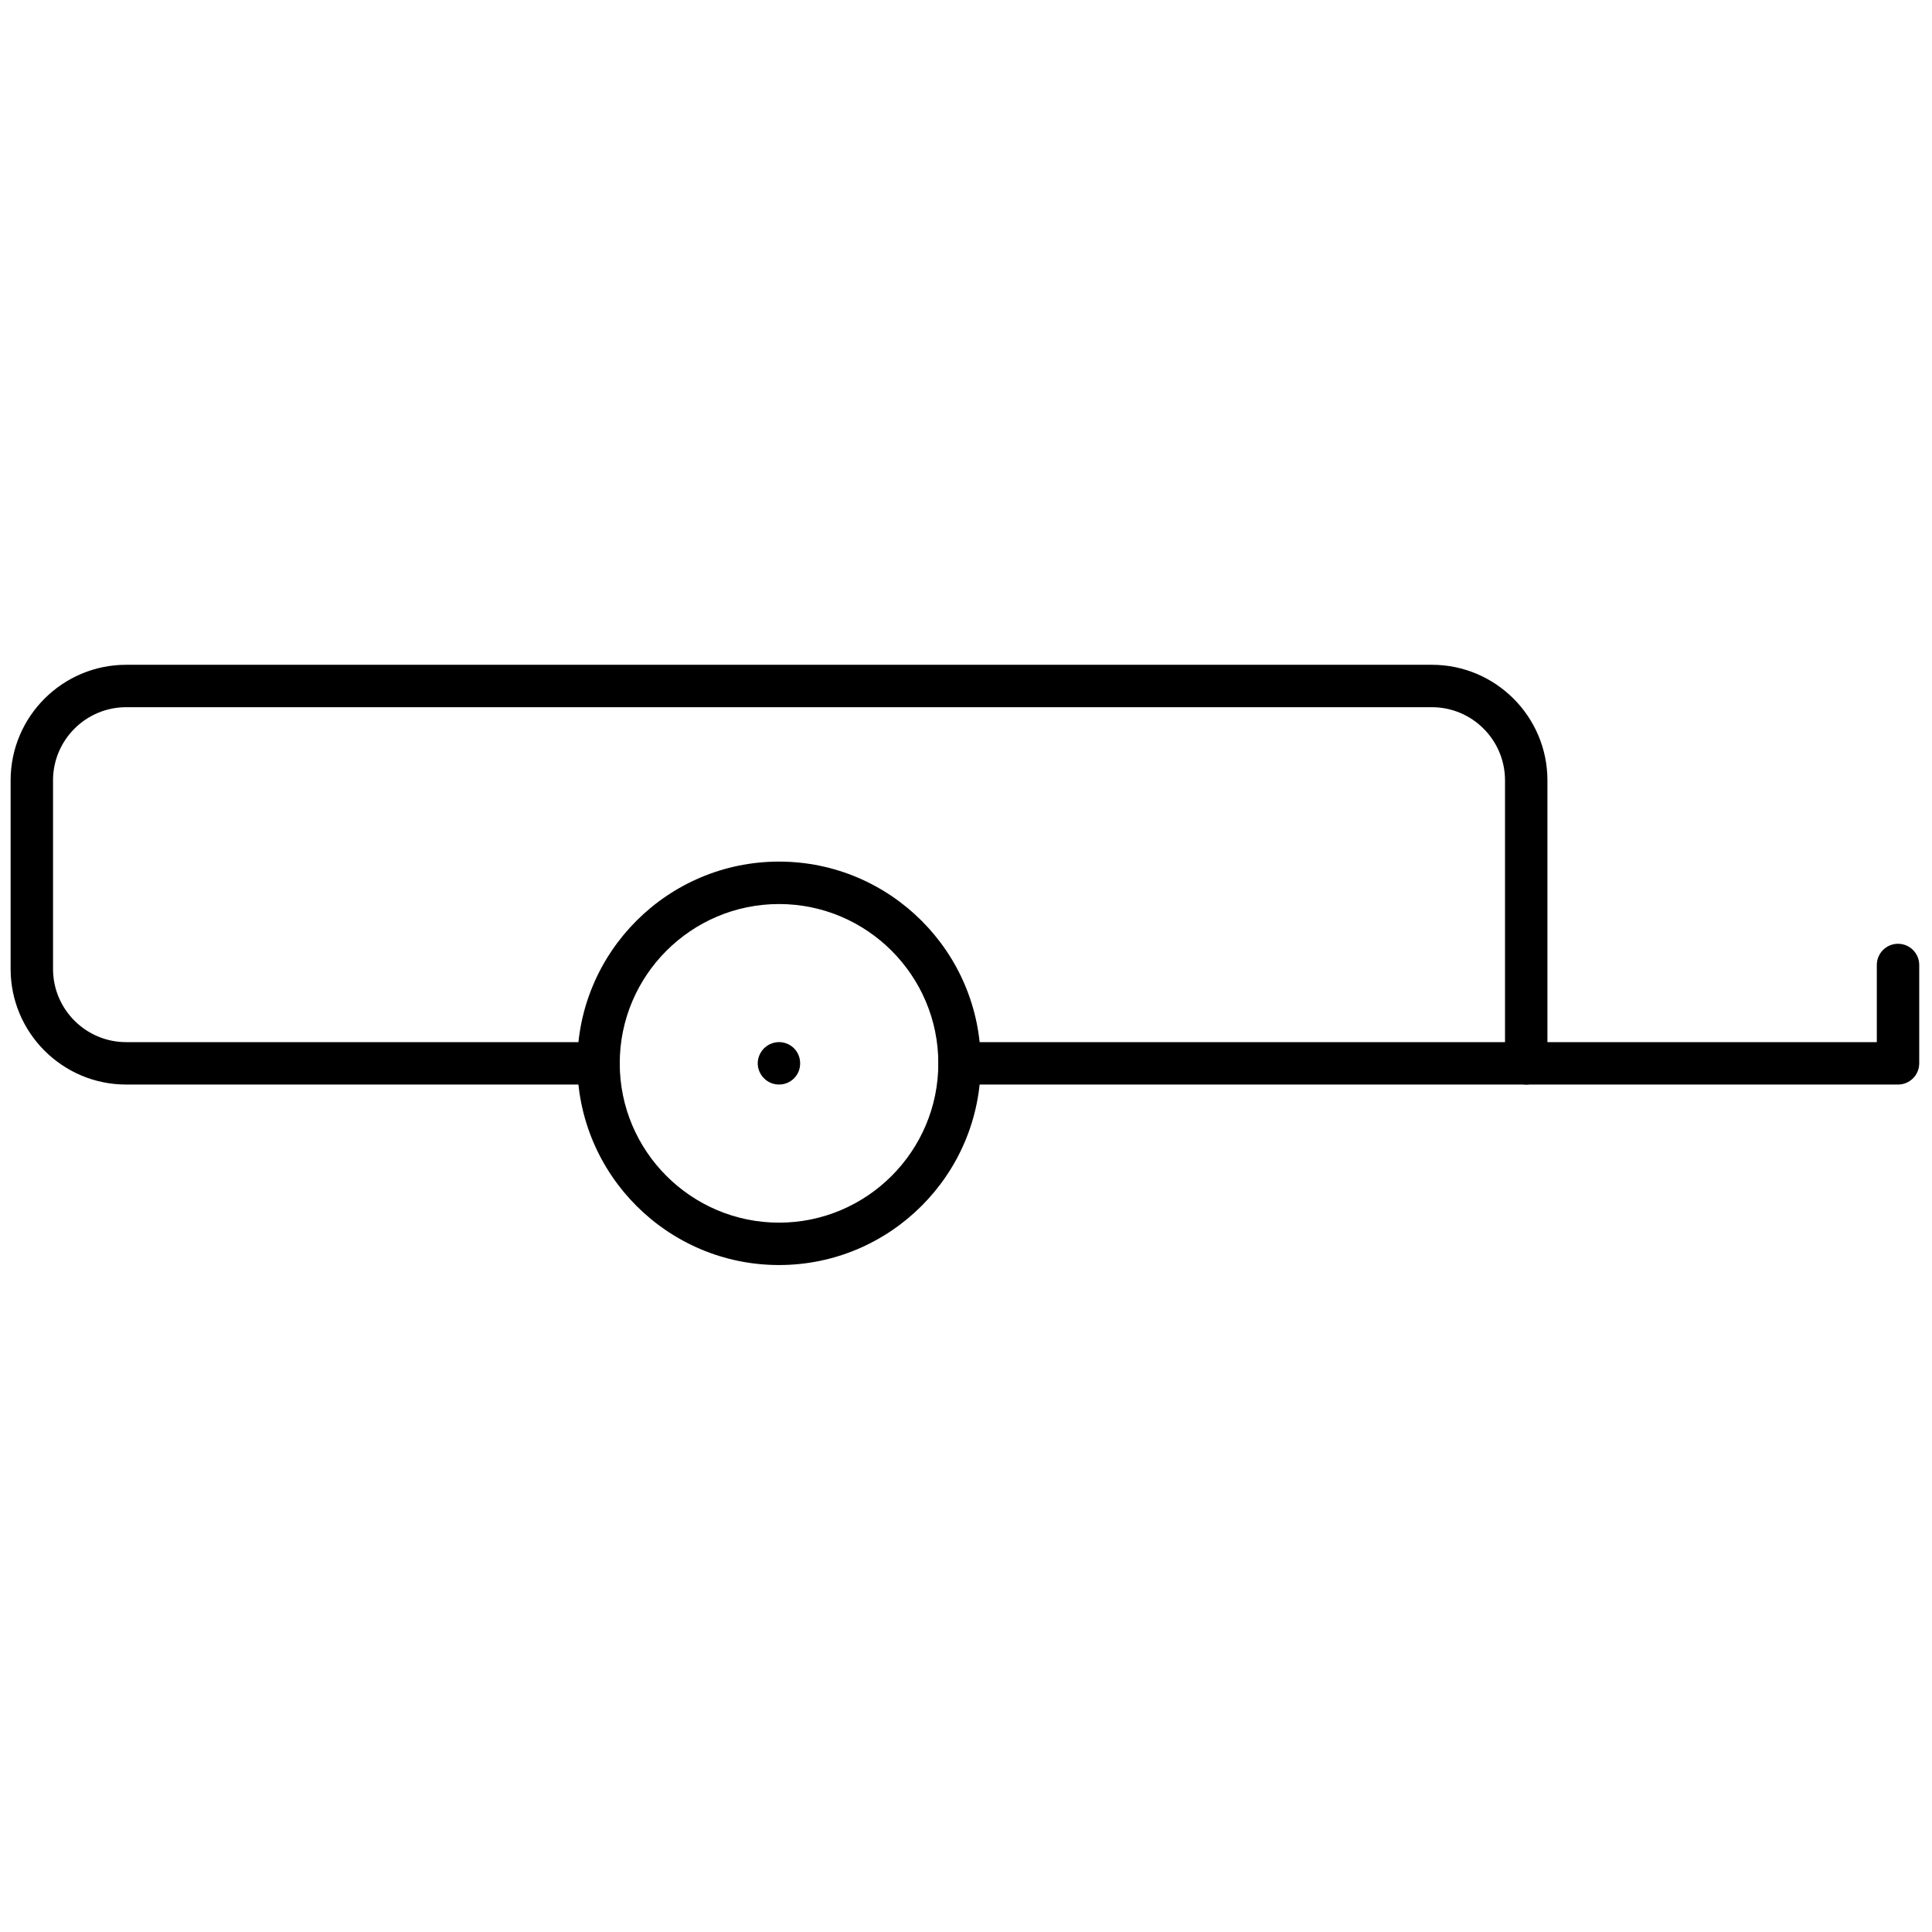 <svg xmlns="http://www.w3.org/2000/svg" xmlns:xlink="http://www.w3.org/1999/xlink" width="256" height="256" viewBox="0 0 256 256" xml:space="preserve"><defs></defs><g style="stroke: none; stroke-width: 0; stroke-dasharray: none; stroke-linecap: butt; stroke-linejoin: miter; stroke-miterlimit: 10; fill: none; fill-rule: nonzero; opacity: 1;" transform="translate(1.407 1.407) scale(2.81 2.81)">	<path d="M 36.234 59.152 c -5.245 0 -9.511 -4.267 -9.511 -9.512 c 0 -5.245 4.267 -9.512 9.511 -9.512 s 9.512 4.267 9.512 9.512 C 45.746 54.886 41.479 59.152 36.234 59.152 z M 36.234 42.129 c -4.142 0 -7.511 3.37 -7.511 7.512 c 0 4.142 3.37 7.512 7.511 7.512 c 4.142 0 7.512 -3.37 7.512 -7.512 C 43.746 45.499 40.376 42.129 36.234 42.129 z" style="stroke: none; stroke-width: 1; stroke-dasharray: none; stroke-linecap: butt; stroke-linejoin: miter; stroke-miterlimit: 10; fill: rgb(0,0,0); fill-rule: nonzero; opacity: 1;" transform=" matrix(1 0 0 1 0 0) " stroke-linecap="round"></path>	<path d="M 36.23 50.64 c -0.26 0 -0.51 -0.1 -0.7 -0.29 c -0.19 -0.189 -0.3 -0.439 -0.3 -0.71 c 0 -0.26 0.11 -0.52 0.3 -0.71 c 0.04 -0.04 0.09 -0.08 0.15 -0.12 c 0.05 -0.04 0.11 -0.069 0.17 -0.09 c 0.06 -0.03 0.13 -0.05 0.19 -0.06 c 0.32 -0.07 0.67 0.04 0.9 0.27 c 0.19 0.19 0.29 0.45 0.29 0.71 c 0 0.271 -0.1 0.521 -0.29 0.71 C 36.75 50.54 36.5 50.64 36.23 50.64 z" style="stroke: none; stroke-width: 1; stroke-dasharray: none; stroke-linecap: butt; stroke-linejoin: miter; stroke-miterlimit: 10; fill: rgb(0,0,0); fill-rule: nonzero; opacity: 1;" transform=" matrix(1 0 0 1 0 0) " stroke-linecap="round"></path>	<path d="M 71.468 50.641 H 44.746 c -0.552 0 -1 -0.447 -1 -1 s 0.448 -1 1 -1 h 25.722 V 36.296 c 0 -1.902 -1.547 -3.449 -3.448 -3.449 H 5.449 C 3.547 32.848 2 34.395 2 36.296 v 8.896 c 0 1.902 1.547 3.449 3.449 3.449 h 22.274 c 0.552 0 1 0.447 1 1 s -0.448 1 -1 1 H 5.449 C 2.444 50.641 0 48.196 0 45.192 v -8.896 c 0 -3.004 2.444 -5.449 5.449 -5.449 H 67.02 c 3.004 0 5.448 2.444 5.448 5.449 v 13.344 C 72.468 50.193 72.021 50.641 71.468 50.641 z" style="stroke: none; stroke-width: 1; stroke-dasharray: none; stroke-linecap: butt; stroke-linejoin: miter; stroke-miterlimit: 10; fill: rgb(0,0,0); fill-rule: nonzero; opacity: 1;" transform=" matrix(1 0 0 1 0 0) " stroke-linecap="round"></path>	<path d="M 89 50.641 H 71.468 c -0.553 0 -1 -0.447 -1 -1 s 0.447 -1 1 -1 H 88 v -3.638 c 0 -0.552 0.447 -1 1 -1 s 1 0.448 1 1 v 4.638 C 90 50.193 89.553 50.641 89 50.641 z" style="stroke: none; stroke-width: 1; stroke-dasharray: none; stroke-linecap: butt; stroke-linejoin: miter; stroke-miterlimit: 10; fill: rgb(0,0,0); fill-rule: nonzero; opacity: 1;" transform=" matrix(1 0 0 1 0 0) " stroke-linecap="round"></path></g></svg>